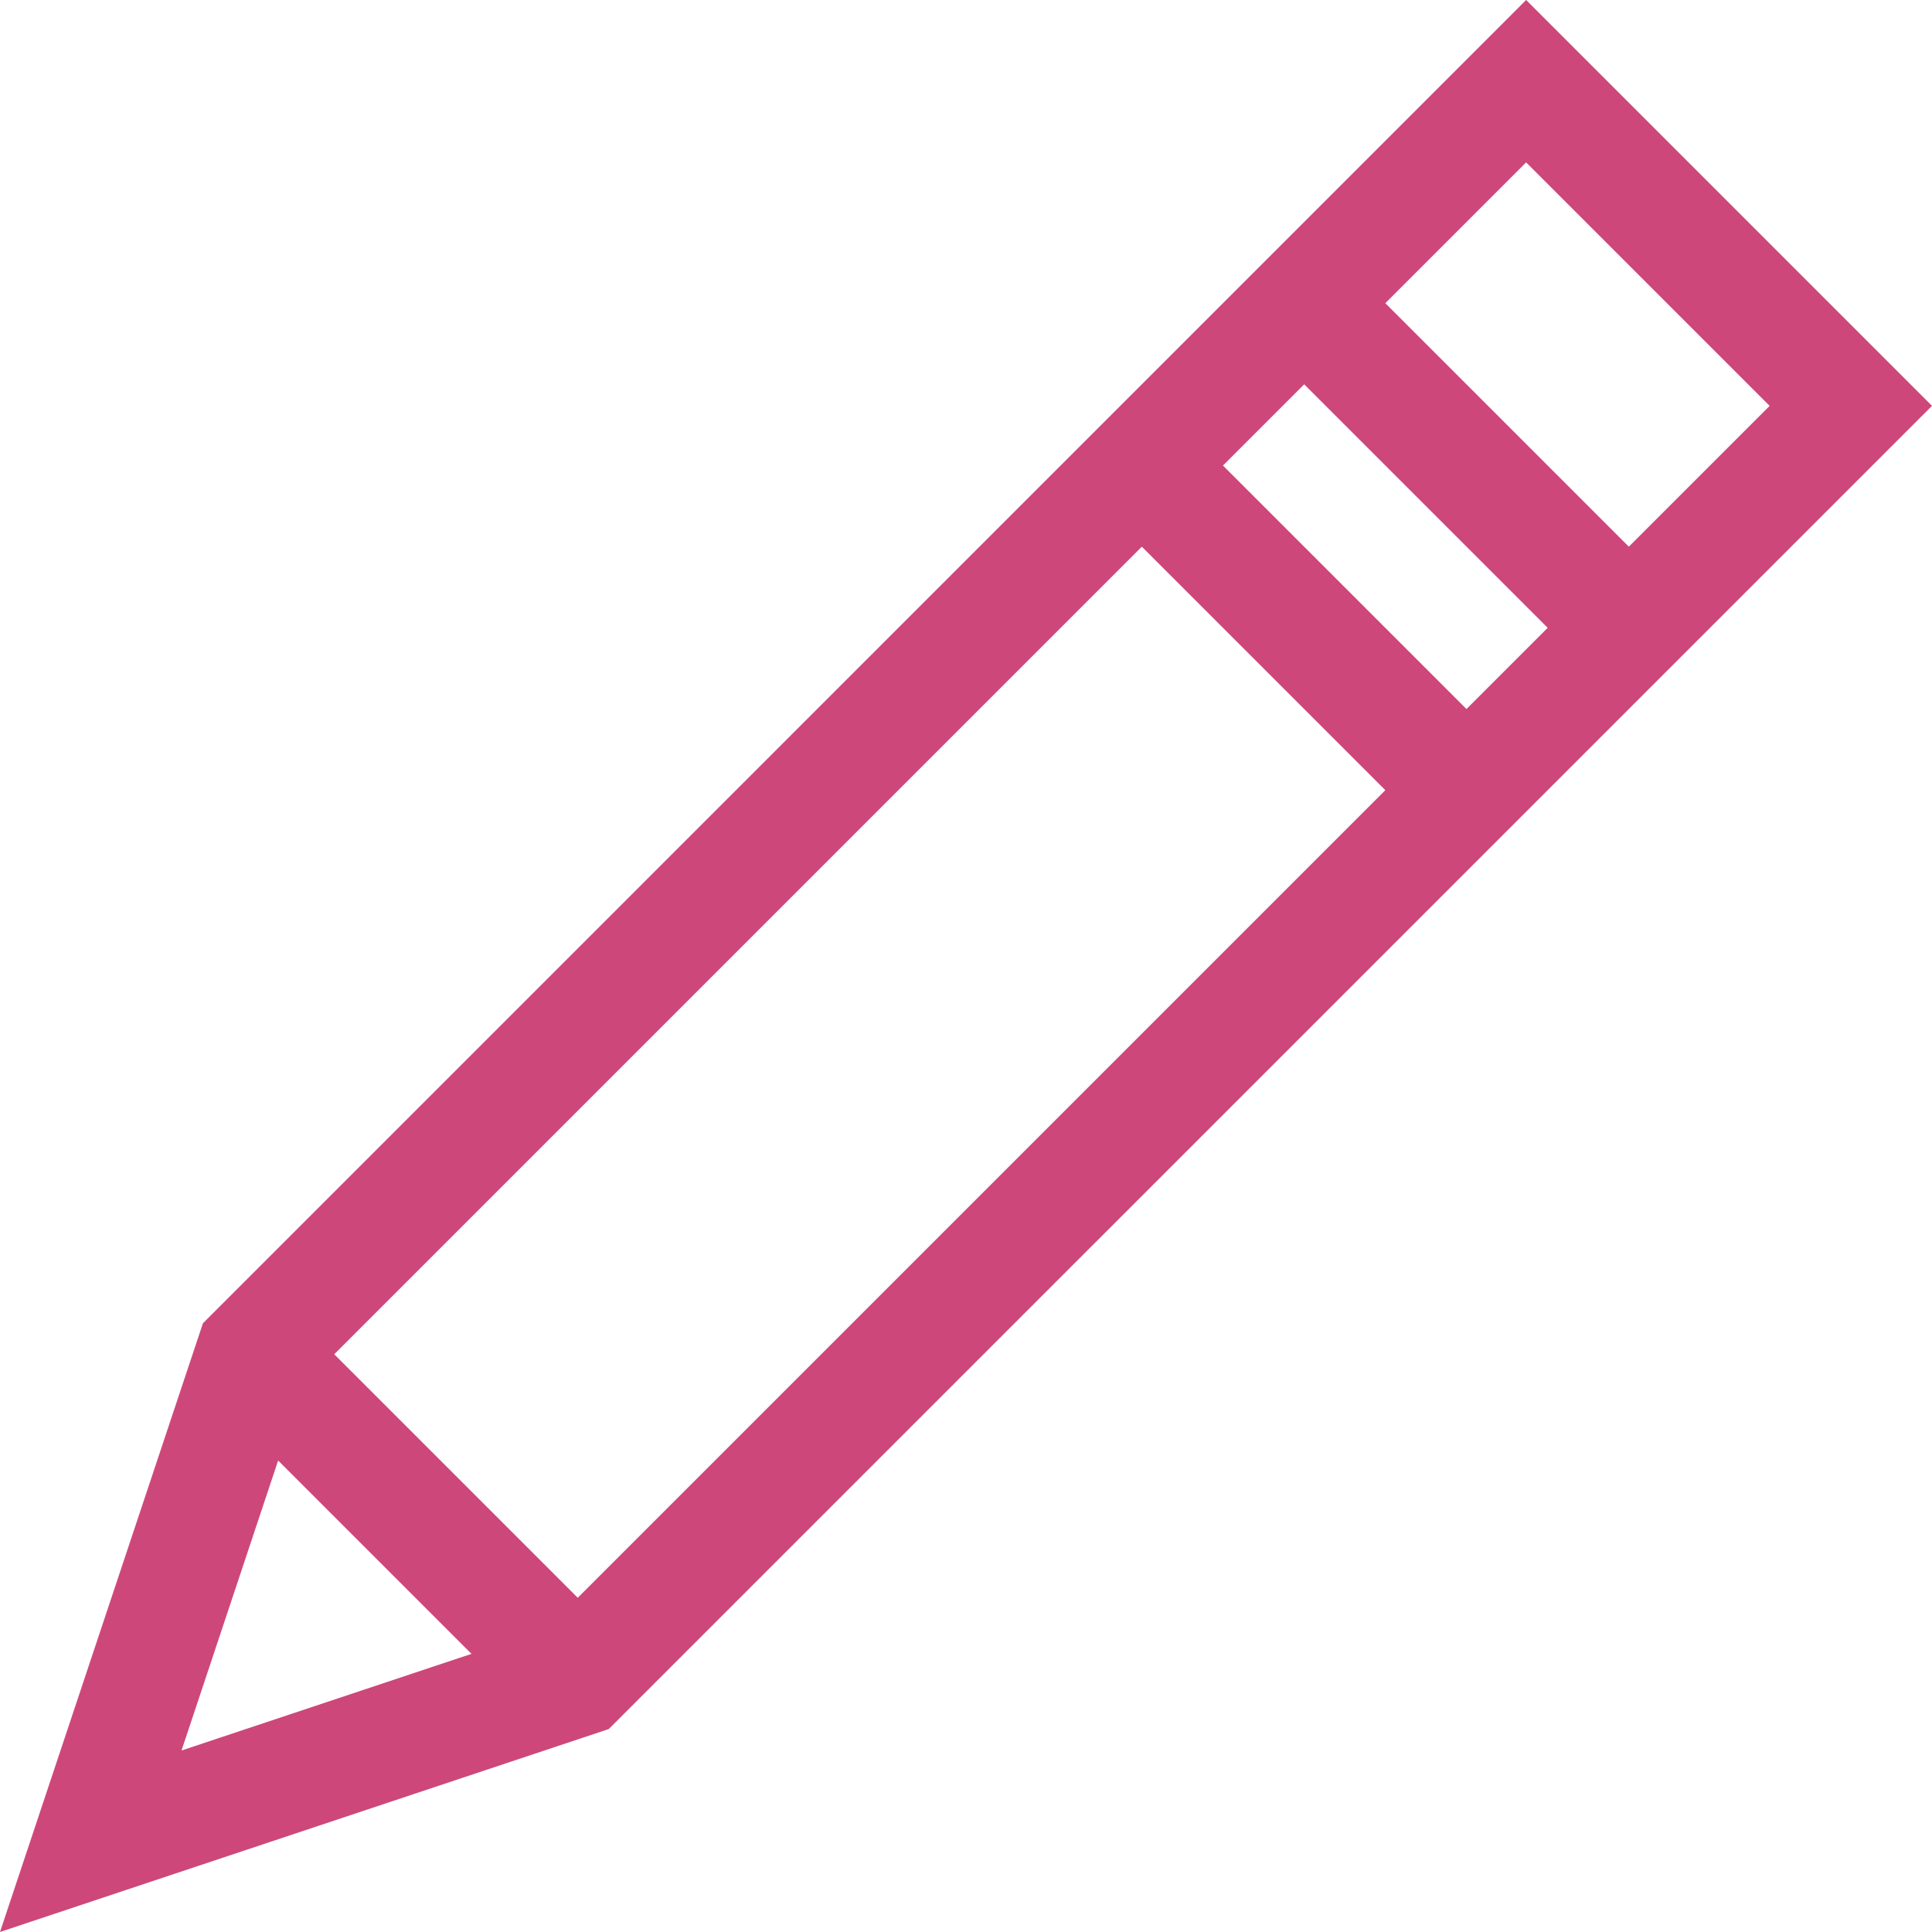 <?xml version="1.0" encoding="UTF-8"?> <svg xmlns="http://www.w3.org/2000/svg" width="25" height="25" viewBox="0 0 25 25" fill="none"> <path d="M19.748 0L2.626 17.123L0 25L7.877 22.374L25 5.252L19.748 0ZM2.349 22.651L3.599 18.899L6.101 21.401L2.349 22.651ZM7.476 20.675L4.325 17.524L14.775 7.074L17.926 10.225L7.476 20.675ZM18.976 9.175L15.825 6.024L16.876 4.973L20.027 8.124L18.976 9.175ZM17.926 3.923L19.748 2.101L22.899 5.252L21.077 7.074L17.926 3.923Z" fill="#CD477A"></path> </svg> 